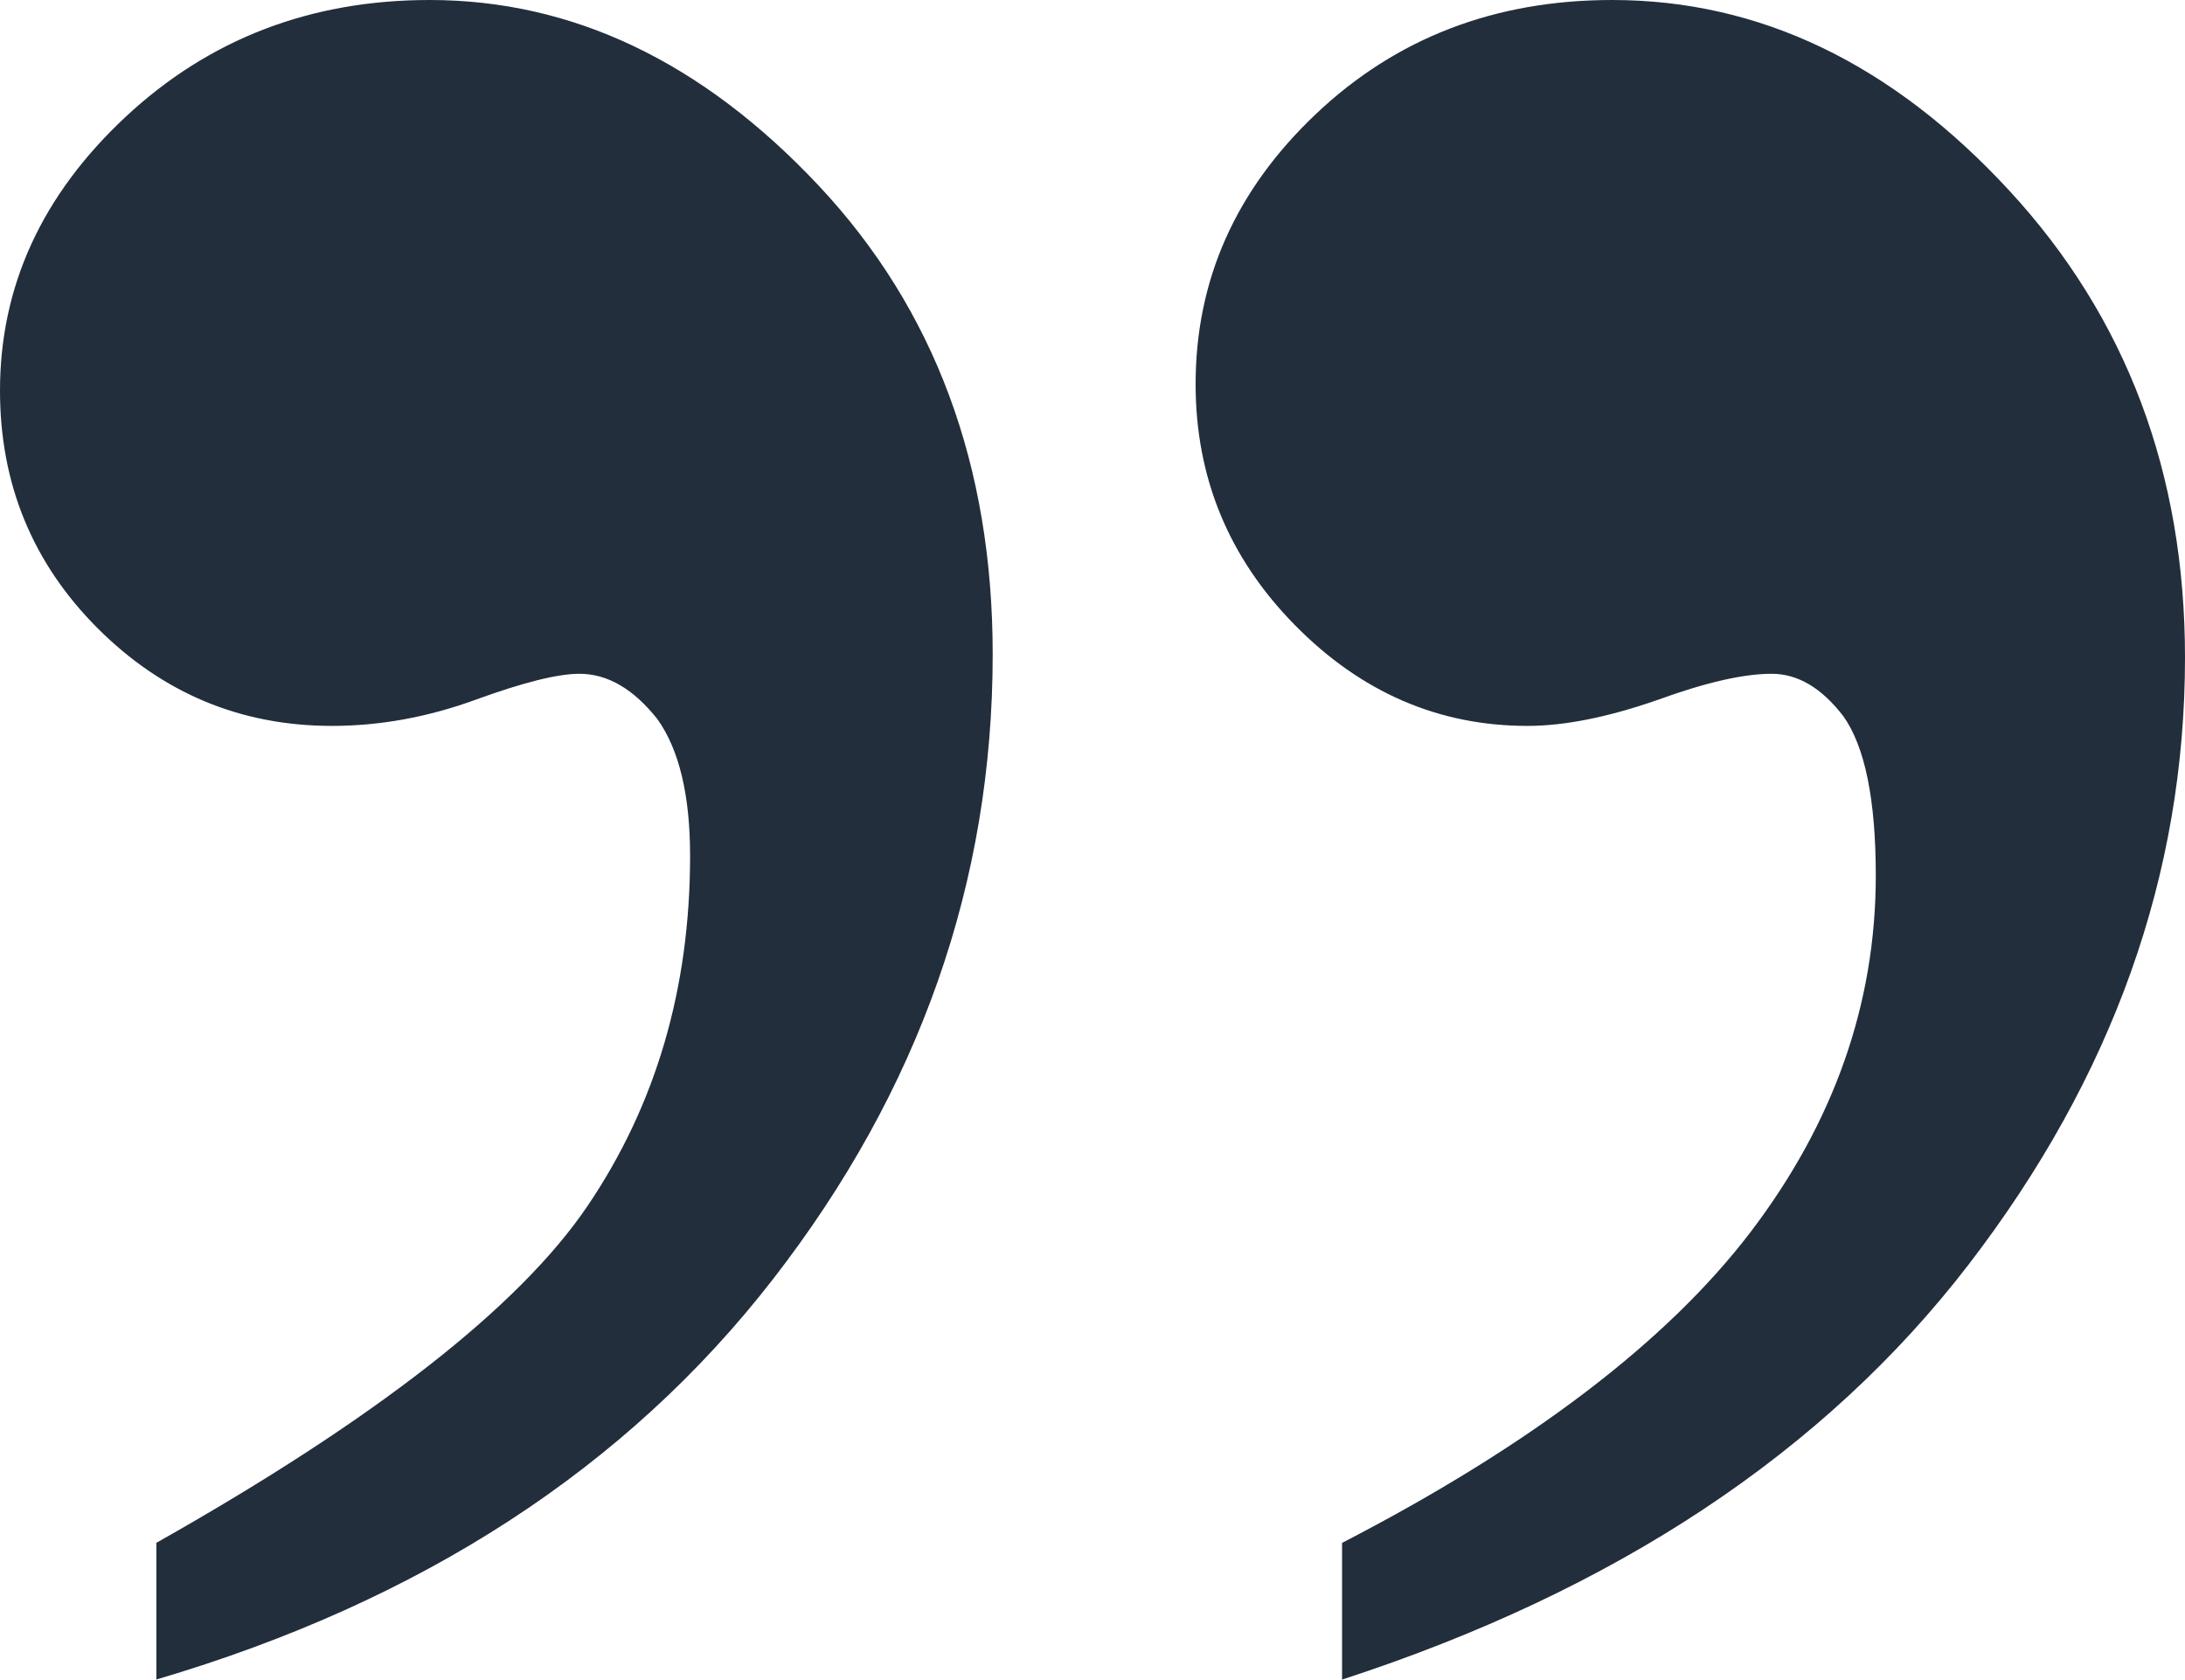 <?xml version="1.0" encoding="utf-8"?>
<!-- Generator: Adobe Illustrator 14.0.0, SVG Export Plug-In . SVG Version: 6.00 Build 43363)  -->
<!DOCTYPE svg PUBLIC "-//W3C//DTD SVG 1.1//EN" "http://www.w3.org/Graphics/SVG/1.1/DTD/svg11.dtd">
<svg version="1.1" id="Layer_1" xmlns="http://www.w3.org/2000/svg" xmlns:xlink="http://www.w3.org/1999/xlink" x="0px" y="0px"
	 width="33.078px" height="25.424px" viewBox="0 0 33.078 25.424" enable-background="new 0 0 33.078 25.424" xml:space="preserve">
<path fill="#222E3C" d="M11.702,19.363c2.217-2.857,3.326-6.011,3.326-9.459c0-2.858-0.879-5.224-2.636-7.096
	C10.634,0.937,8.672,0,6.504,0C4.697,0,3.161,0.592,1.897,1.773C0.632,2.956,0,4.336,0,5.913C0,7.325,0.493,8.524,1.478,9.51
	c0.986,0.985,2.168,1.478,3.548,1.478c0.722,0,1.445-0.131,2.168-0.394c0.722-0.263,1.248-0.395,1.577-0.395
	c0.426,0,0.821,0.23,1.183,0.689c0.328,0.461,0.493,1.15,0.493,2.07c0,2.004-0.518,3.769-1.552,5.296s-3.211,3.228-6.528,5.1v2.069
	C6.372,24.242,9.485,22.222,11.702,19.363z M29.801,19.143c2.184-2.842,3.277-5.904,3.277-9.189c0-2.792-0.887-5.148-2.661-7.07
	S26.639,0,24.406,0c-1.774,0-3.27,0.575-4.484,1.725c-1.215,1.15-1.822,2.513-1.822,4.09c0,1.412,0.5,2.628,1.502,3.646
	c1.002,1.019,2.176,1.527,3.523,1.527c0.558,0,1.215-0.131,1.971-0.394c0.722-0.263,1.297-0.395,1.725-0.395
	c0.395,0,0.755,0.214,1.084,0.641c0.328,0.461,0.492,1.265,0.492,2.414c0,1.938-0.633,3.737-1.896,5.396
	c-1.266,1.659-3.326,3.228-6.184,4.705v2.069C24.455,24.078,27.616,21.983,29.801,19.143z"/>
</svg>
